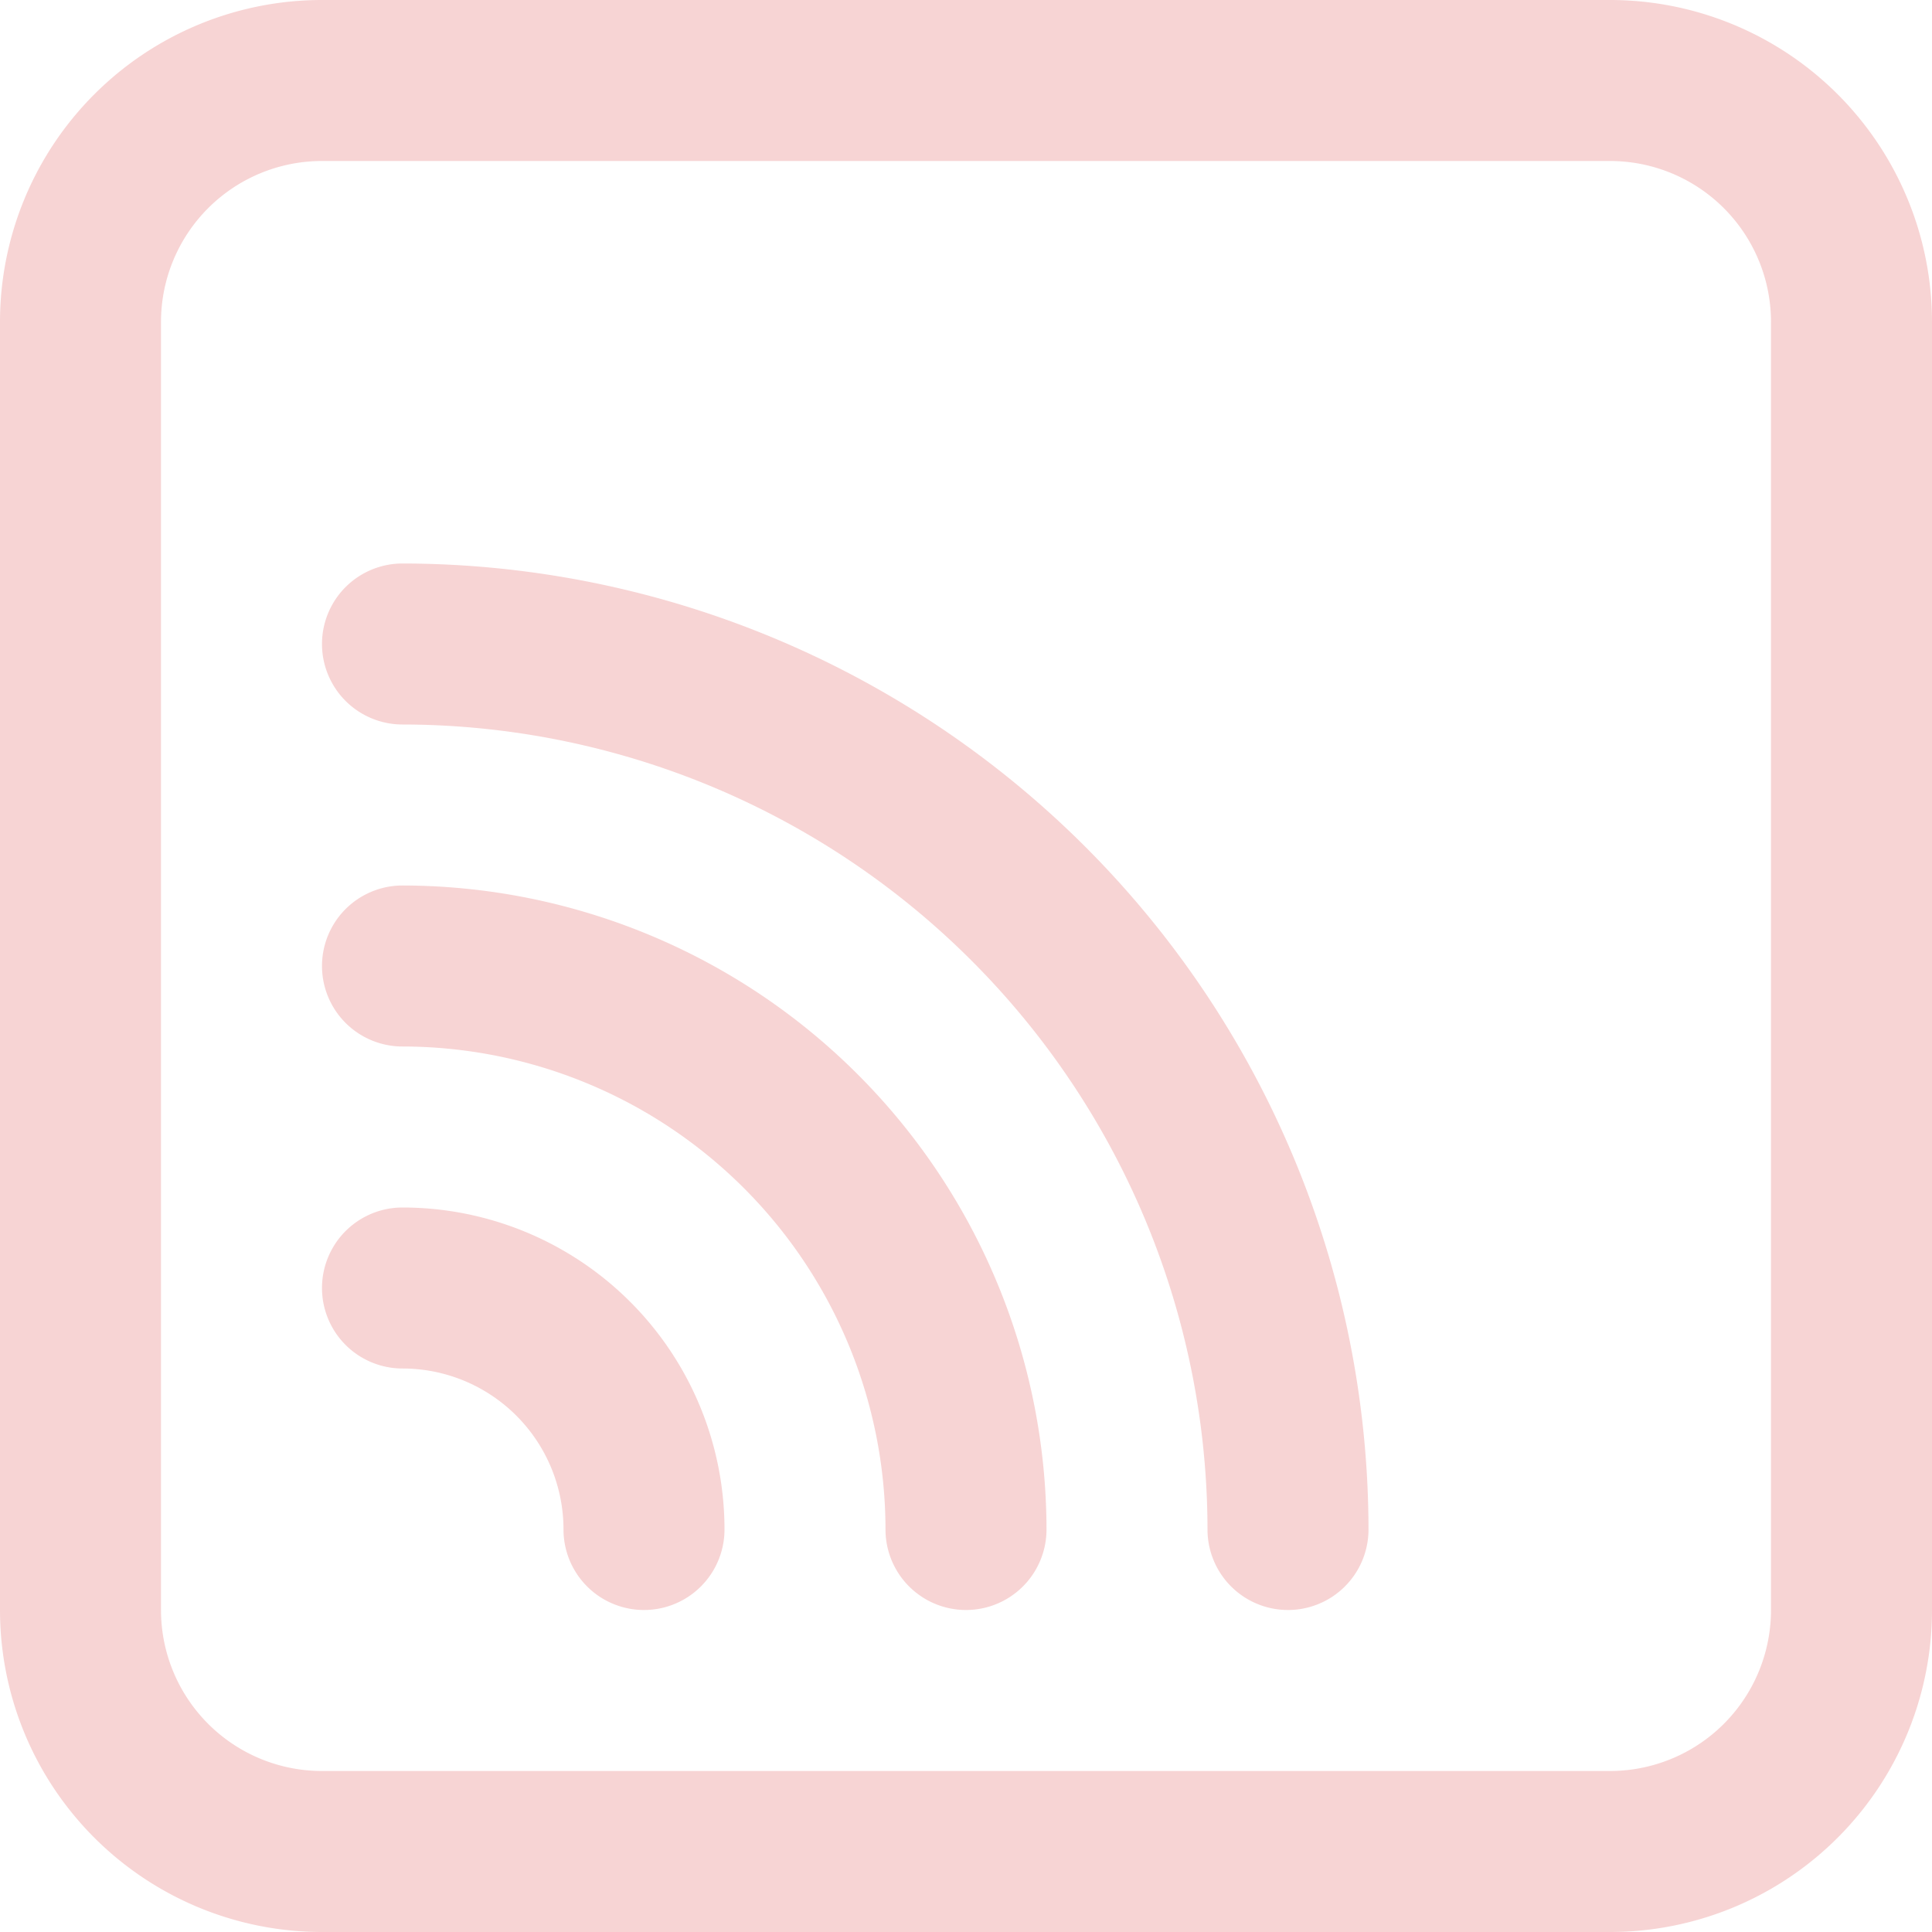 <svg id="Icons" viewBox="0 0 24 24" xmlns="http://www.w3.org/2000/svg"><defs><style>.cls-1{fill:#232323;}</style></defs><path d="M20,0H4A4,4,0,0,0,0,4V20a4,4,0,0,0,4,4H20a4,4,0,0,0,4-4V4A4,4,0,0,0,20,0Zm2,20a2,2,0,0,1-2,2H4a2,2,0,0,1-2-2V4A2,2,0,0,1,4,2H20a2,2,0,0,1,2,2Z" fill="#f7d4d4" opacity="1" original-fill="#c7253e"></path><path d="M5,15a1,1,0,0,0,0,2,2,2,0,0,1,2,2,1,1,0,0,0,2,0A4,4,0,0,0,5,15Z" fill="#f7d4d4" opacity="1" original-fill="#c7253e"></path><path d="M5,11a1,1,0,0,0,0,2,6.006,6.006,0,0,1,6,6,1,1,0,0,0,2,0A8.009,8.009,0,0,0,5,11Z" fill="#f7d4d4" opacity="1" original-fill="#c7253e"></path><path d="M5,7A1,1,0,0,0,5,9,10.011,10.011,0,0,1,15,19a1,1,0,0,0,2,0A12.013,12.013,0,0,0,5,7Z" fill="#f7d4d4" opacity="1" original-fill="#c7253e"></path></svg>